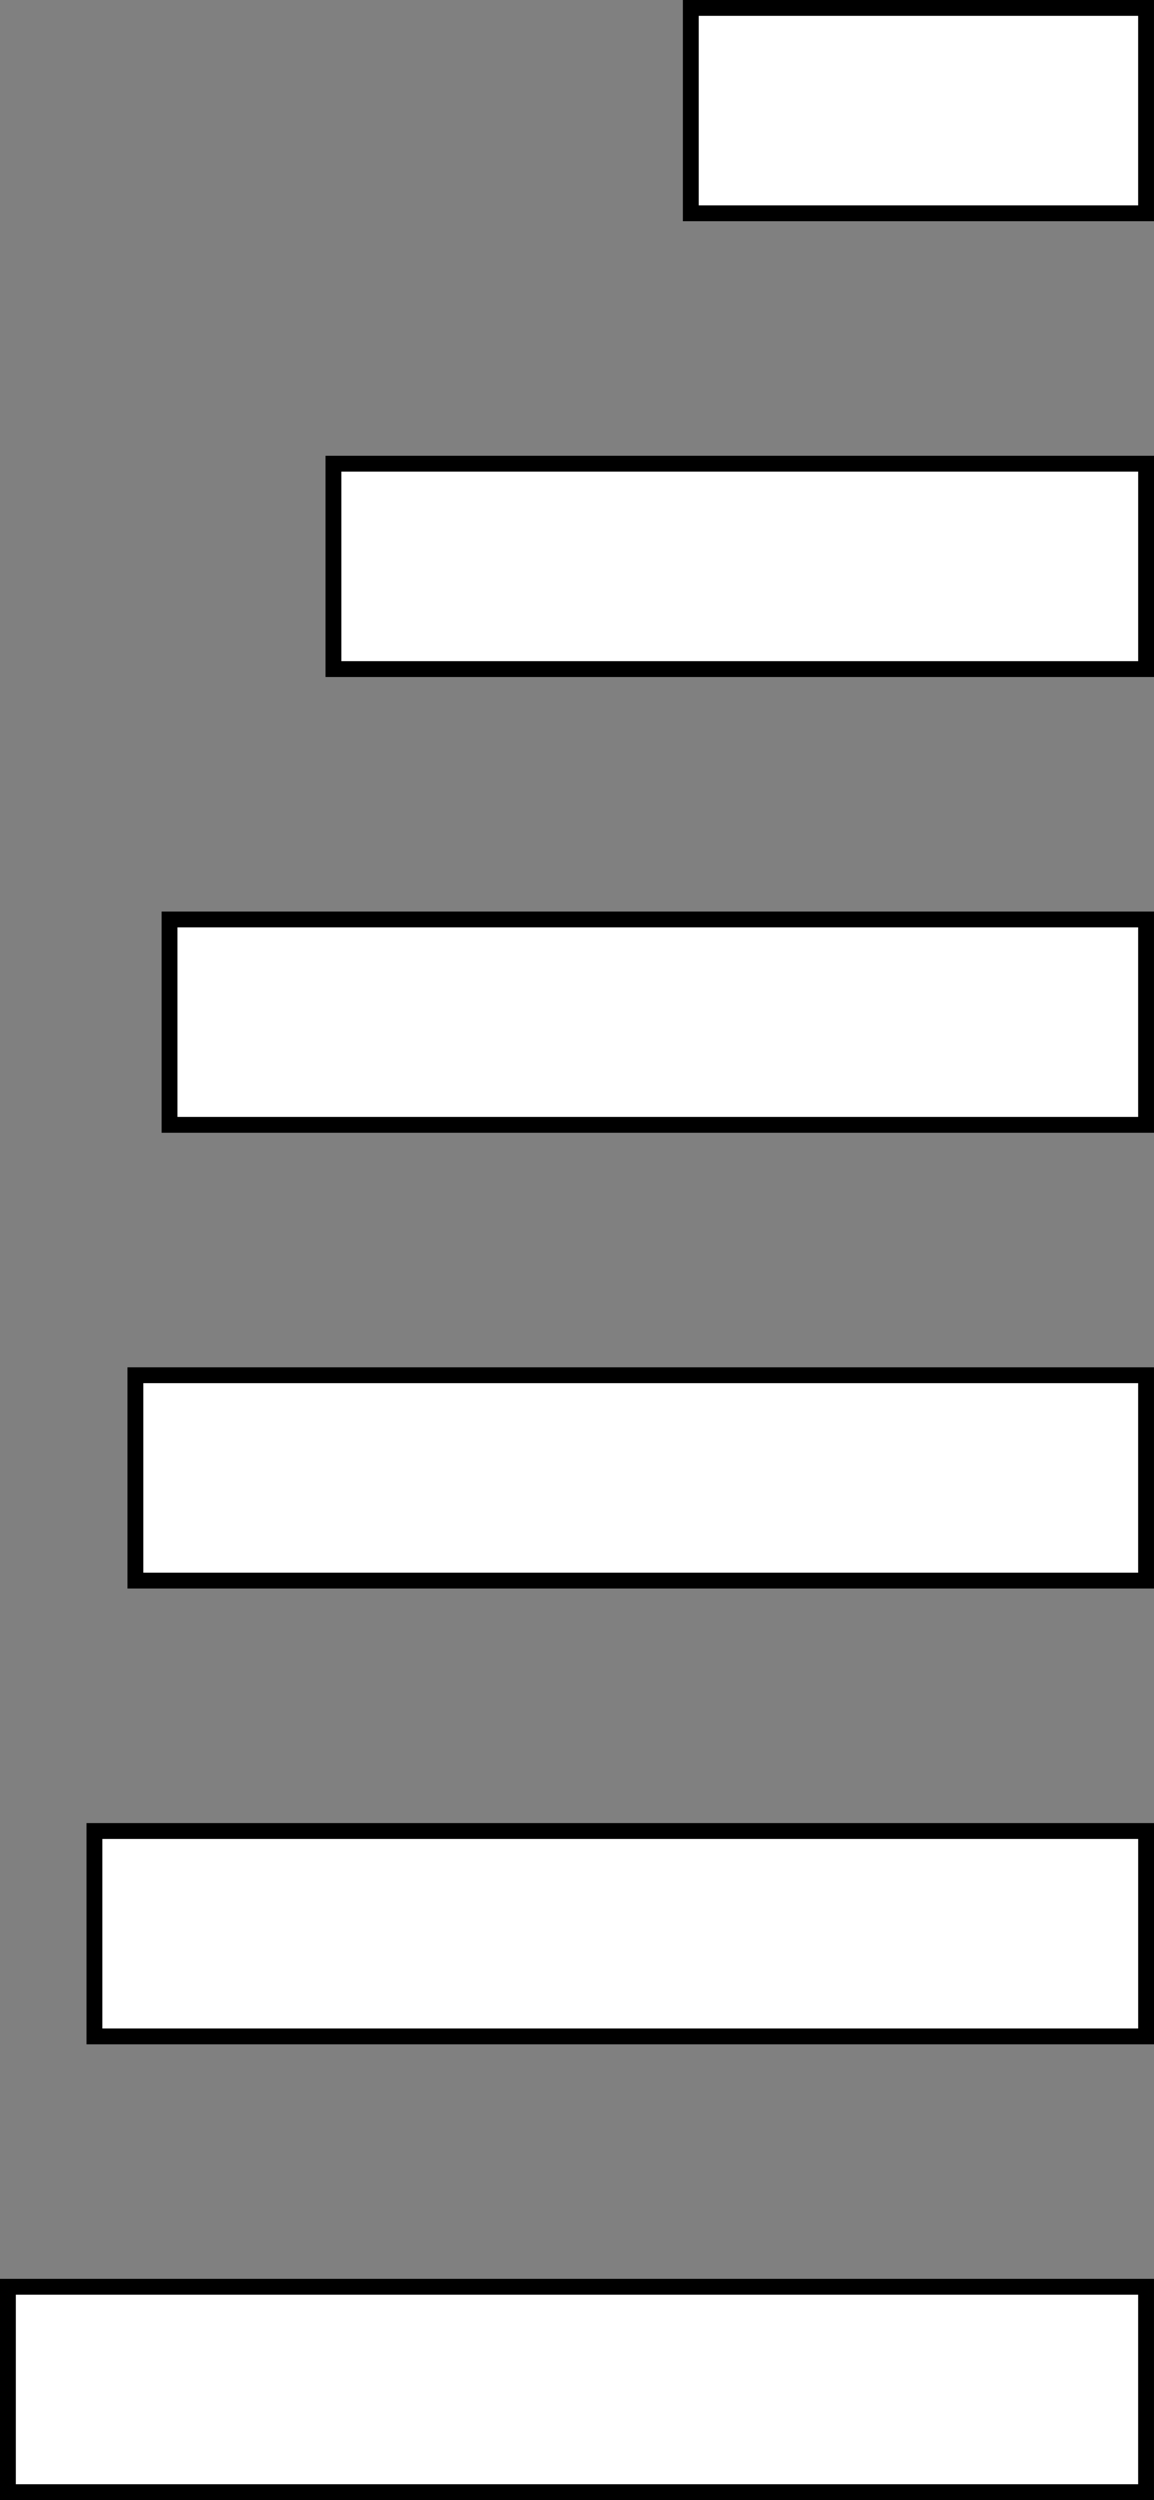 <!-- Generator: Adobe Illustrator 24.2.3, SVG Export Plug-In  -->
<svg version="1.1" xmlns="http://www.w3.org/2000/svg" xmlns:xlink="http://www.w3.org/1999/xlink" x="0px" y="0px"
	 width="453.63px" height="982.23px" viewBox="0 0 453.63 982.23"
	 style="overflow:visible;enable-background:new 0 0 453.63 982.23;" xml:space="preserve">
<rect x="0" y="0" width="453.63" height="982.23" fill="#808080" stroke="none"/>
<style type="text/css">
	.st0{fill:#FFFFFF;stroke:#000000;stroke-width:6.226;stroke-miterlimit:10;}
</style>
<defs>
</defs>
<g>
	<rect x="131.07" y="182.18" class="st0" width="319.45" height="80.69"/>
	<rect x="66.64" y="361.24" class="st0" width="383.87" height="80.69"/>
	<rect x="53.22" y="540.3" class="st0" width="397.29" height="80.69"/>
	<rect x="37.12" y="719.37" class="st0" width="413.4" height="80.69"/>
	<rect x="3.11" y="898.43" class="st0" width="447.4" height="80.69"/>
	<rect x="271.55" y="3.11" class="st0" width="178.96" height="80.69"/>
</g>
</svg>
